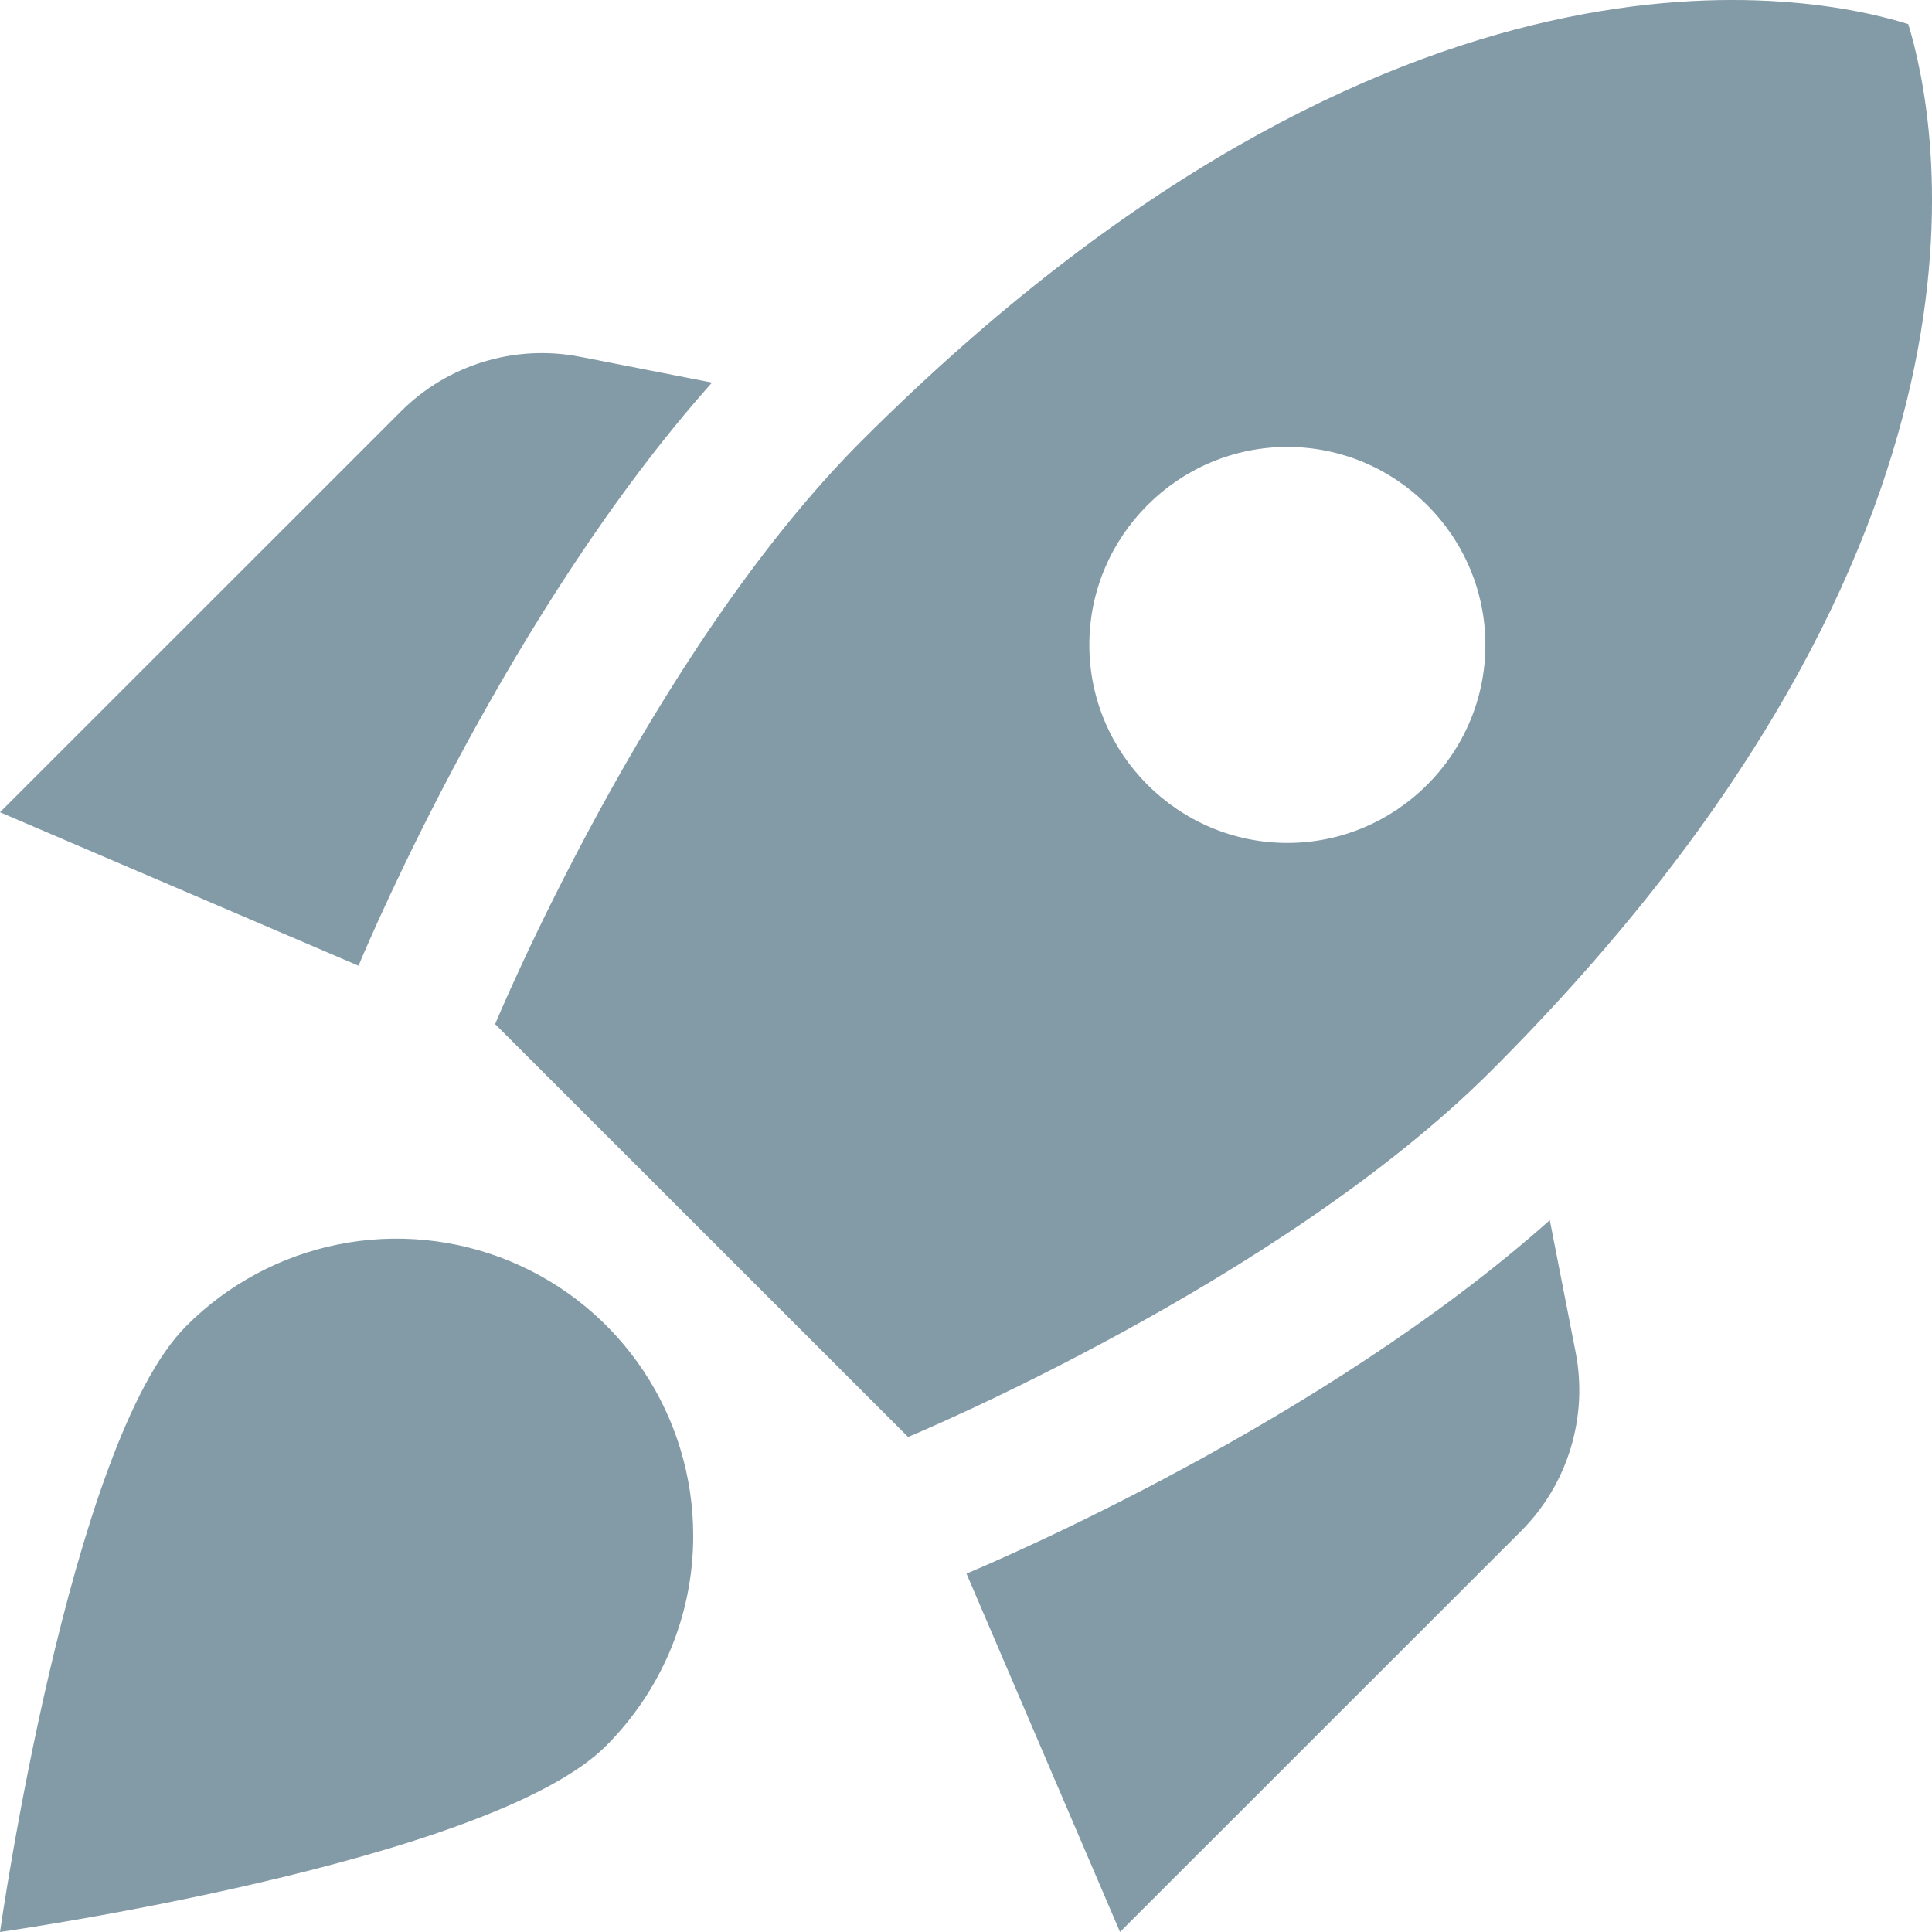 <?xml version="1.0" encoding="UTF-8"?> <svg xmlns="http://www.w3.org/2000/svg" width="36" height="36" viewBox="0 0 36 36" fill="none"><path d="M13.267 7.129C9.503 11.353 6.92 17.423 6.68 17.995L0 15.135L7.473 7.664C8.34 6.797 9.595 6.409 10.813 6.649L13.267 7.129ZM16.921 26.776C16.921 26.776 23.822 23.916 27.789 19.95C37.754 9.988 36.093 2.203 35.558 0.45C33.805 -0.103 26.018 -1.745 16.053 8.217C12.086 12.183 9.226 19.083 9.226 19.083L16.921 26.776ZM28.878 22.736C24.652 26.499 18.581 29.082 18.009 29.322L20.87 36L28.343 28.529C29.21 27.661 29.598 26.407 29.358 25.189L28.878 22.736ZM12.917 28.621C12.917 30.152 12.289 31.535 11.293 32.532C9.115 34.709 0 36 0 36C0 36 1.292 26.887 3.469 24.71C4.242 23.933 5.228 23.404 6.302 23.188C7.377 22.973 8.491 23.082 9.503 23.501C10.516 23.92 11.381 24.631 11.988 25.542C12.596 26.454 12.919 27.525 12.917 28.621ZM20.298 12.017C20.298 9.988 21.958 8.328 23.988 8.328C26.018 8.328 27.678 9.988 27.678 12.017C27.678 14.047 26.018 15.707 23.988 15.707C21.958 15.707 20.298 14.047 20.298 12.017Z" fill="#839AA7"></path></svg> 